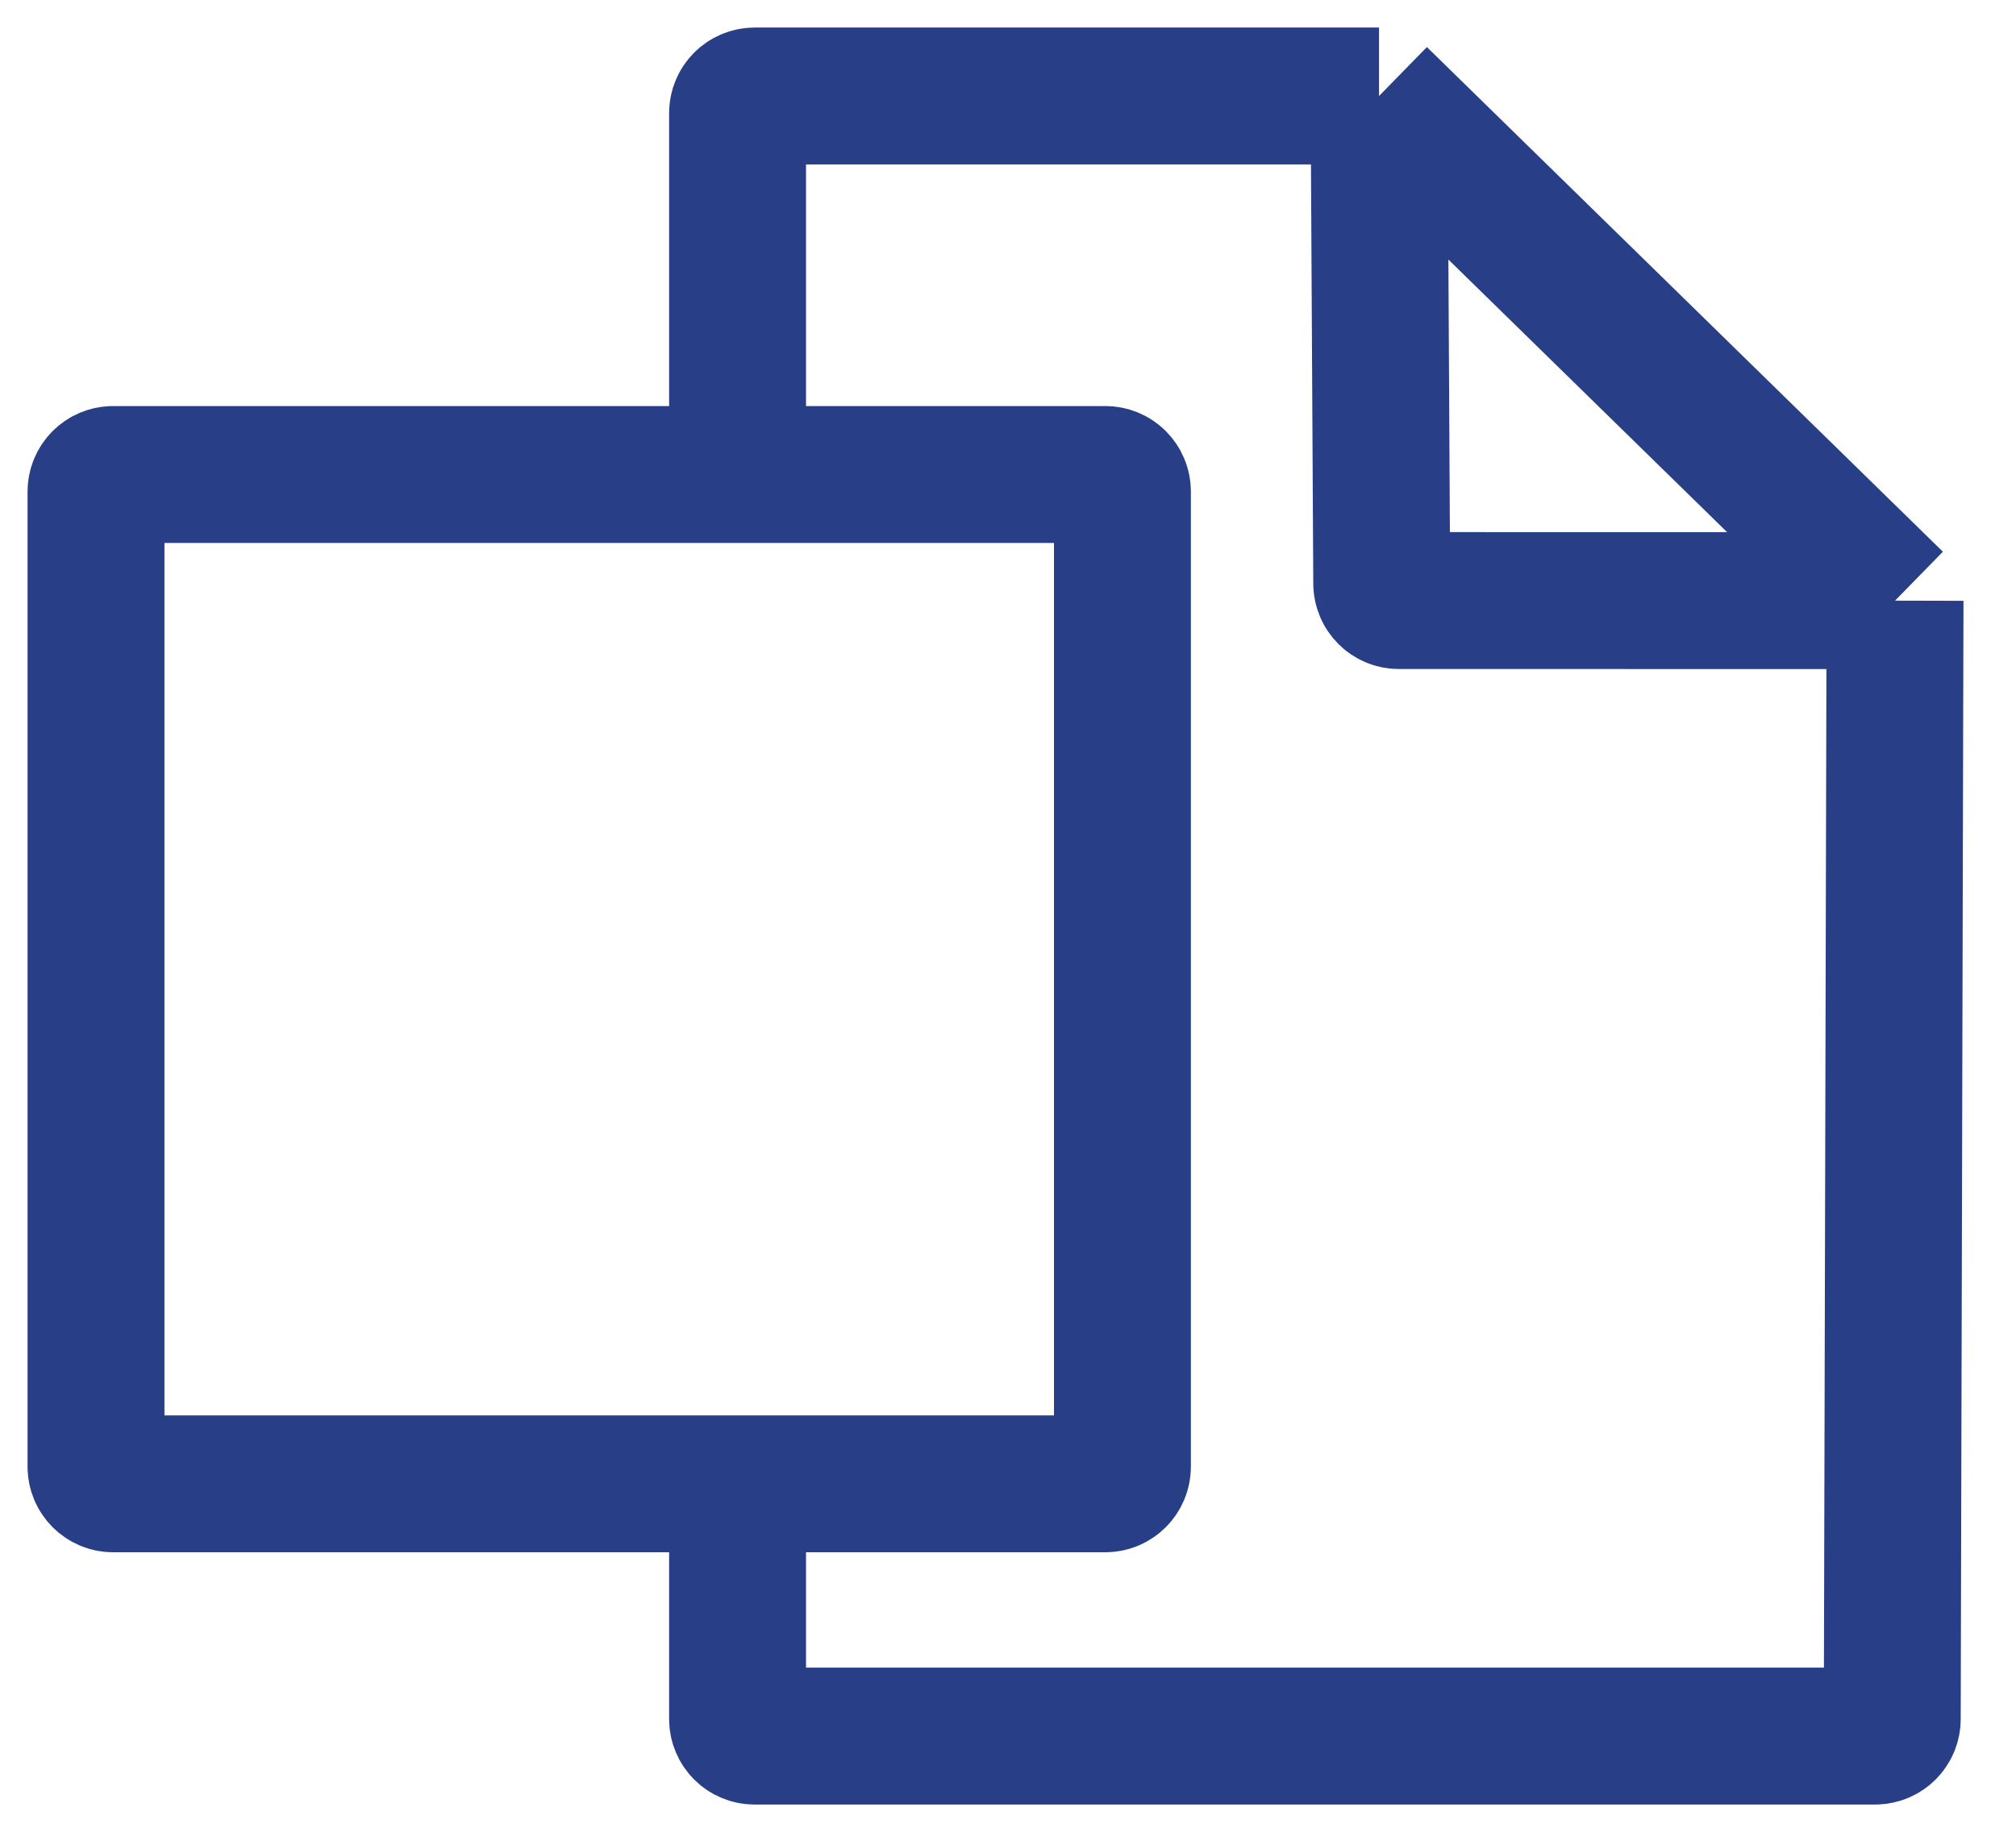 <?xml version="1.0" encoding="utf-8"?>
<svg xmlns="http://www.w3.org/2000/svg" fill="none" height="100%" overflow="visible" preserveAspectRatio="none" style="display: block;" viewBox="0 0 21 19" width="100%">
<path d="M7.683 4.943V1.179C7.683 1.08 7.762 1 7.861 1L14.365 1M7.683 4.943H11.514C11.612 4.943 11.692 5.022 11.692 5.121V15.278C11.692 15.377 11.612 15.457 11.514 15.457H7.683M7.683 4.943H1.178C1.08 4.943 1 5.022 1 5.121V15.278C1 15.377 1.08 15.457 1.178 15.457H7.683M7.683 15.457V17.907C7.683 18.006 7.762 18.085 7.861 18.085H19.533C19.631 18.085 19.711 18.006 19.711 17.908L19.74 6.257M14.365 1L14.393 6.079C14.394 6.177 14.473 6.256 14.571 6.256L19.74 6.257M14.365 1L19.74 6.257" id="Vector 190" stroke="#283F88" stroke-width="1.426"/>
</svg>